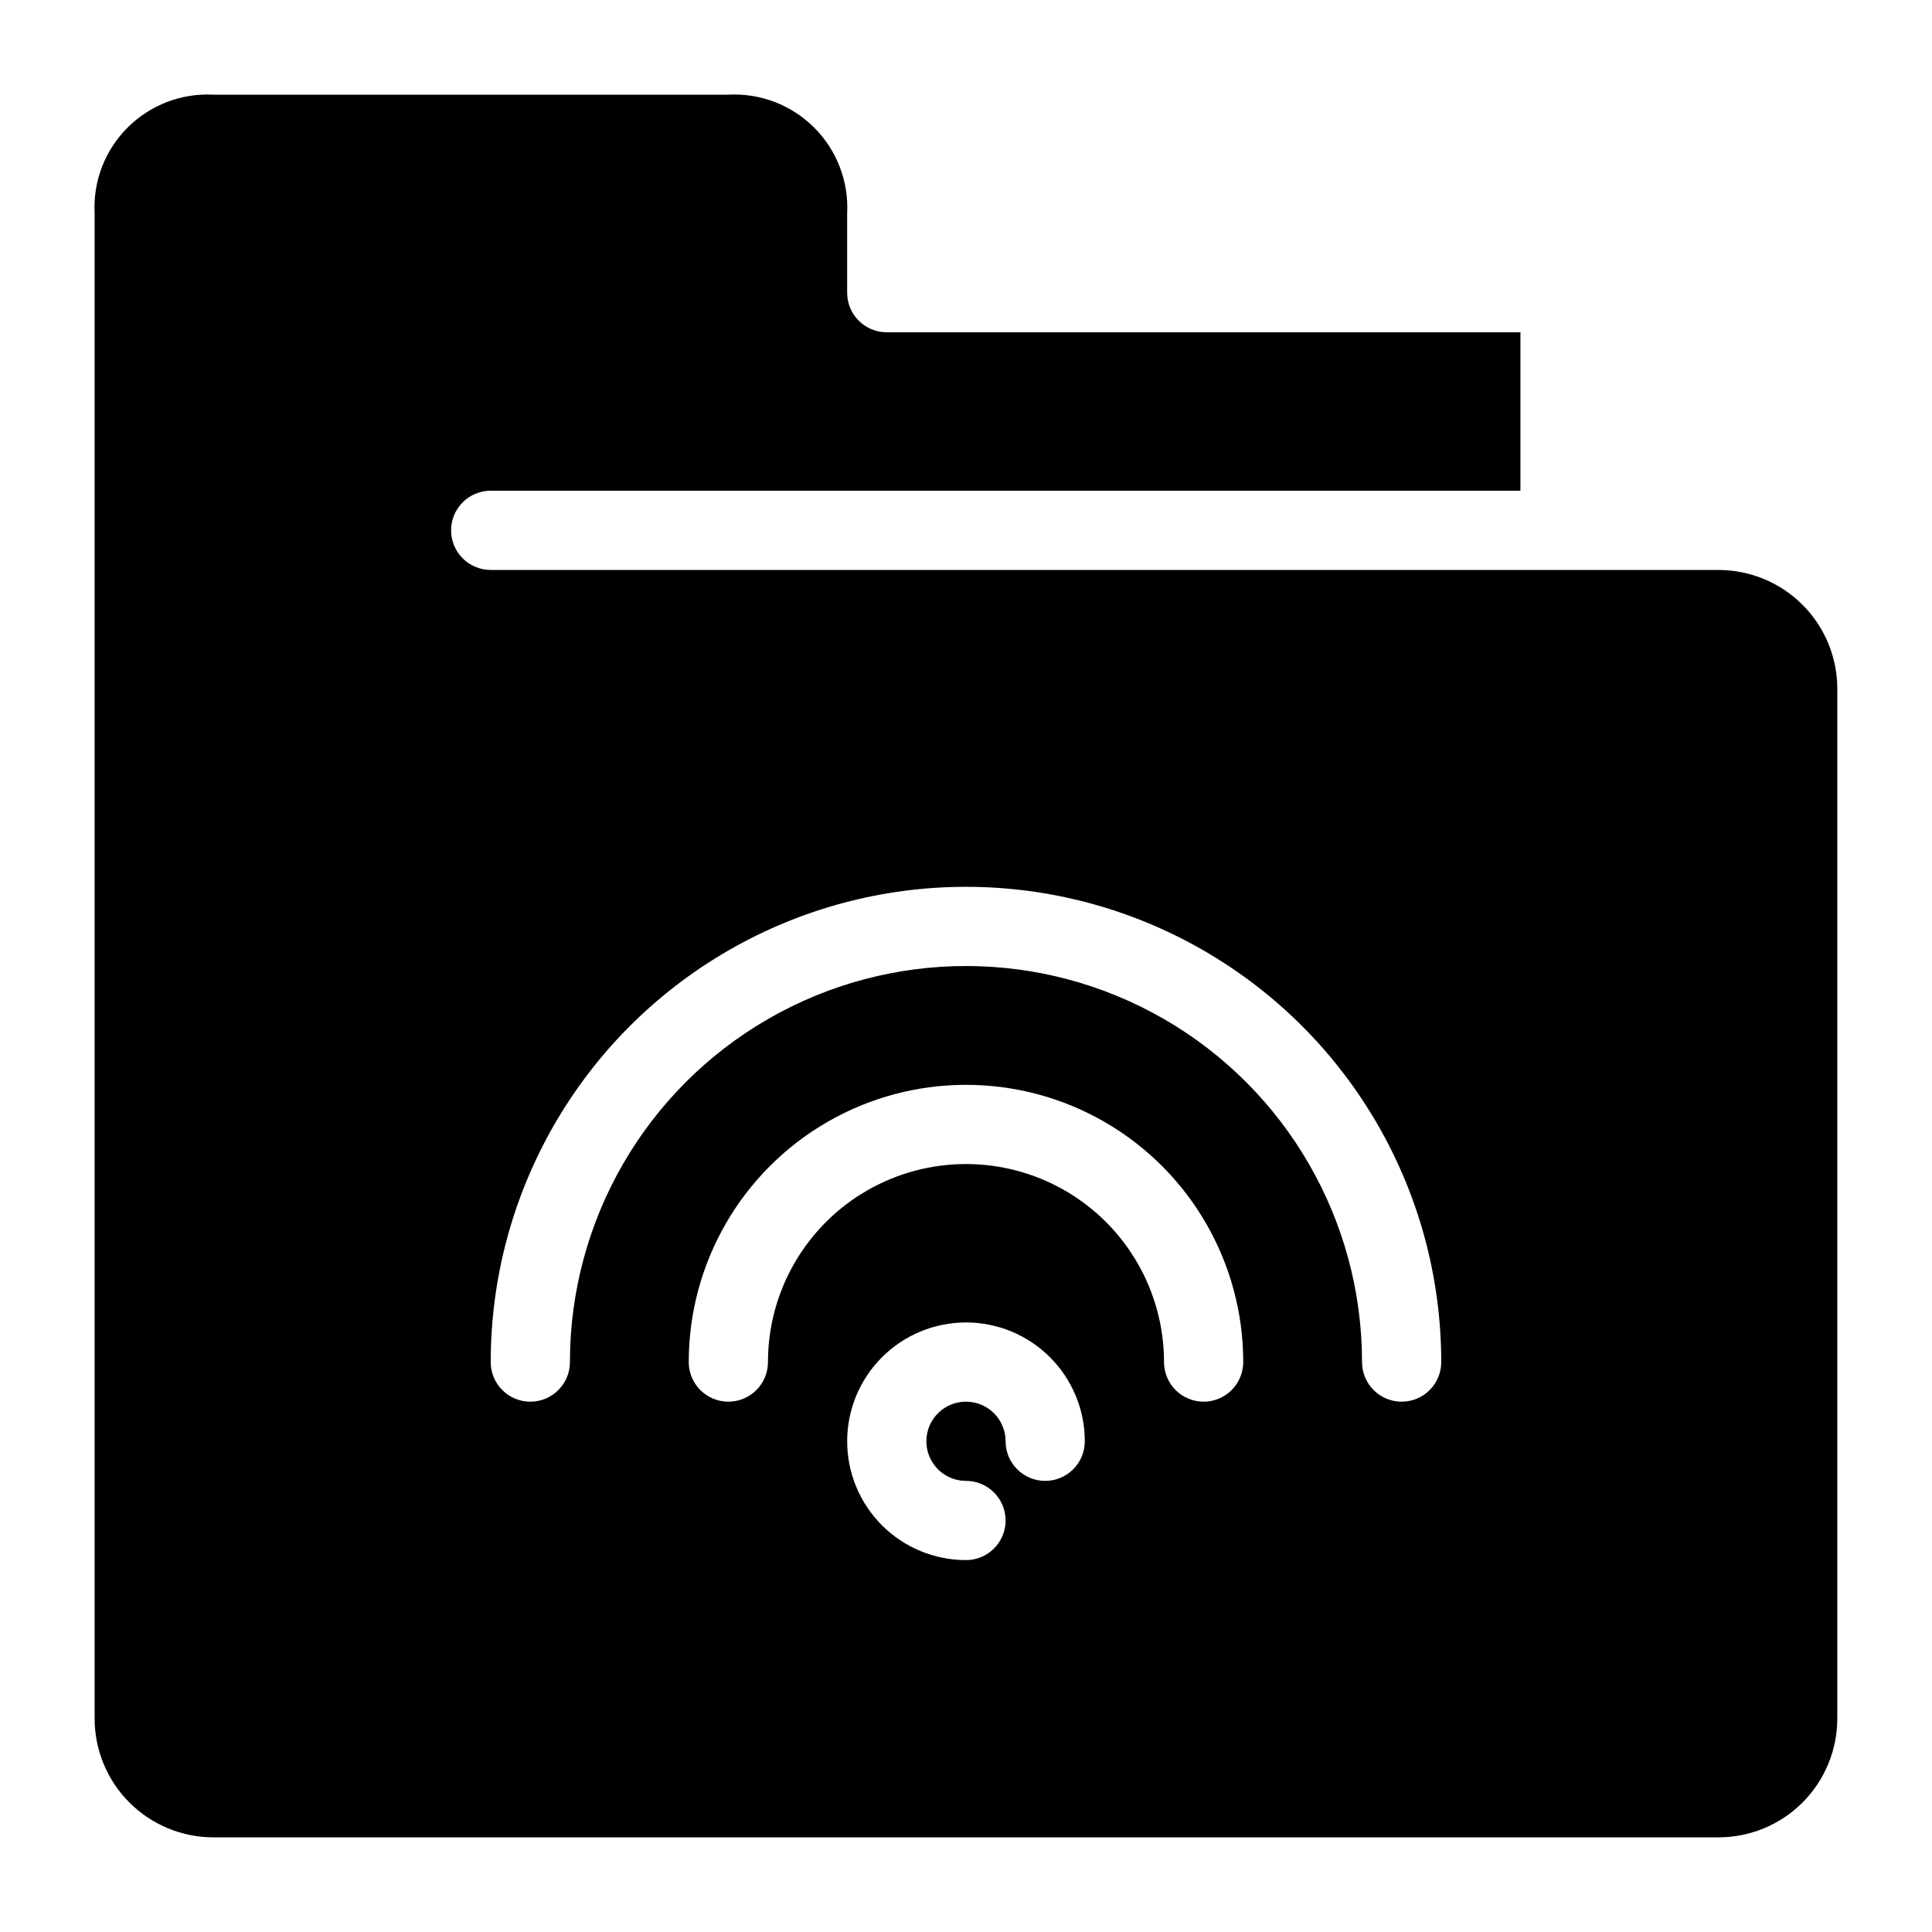 <?xml version="1.0" encoding="UTF-8"?>
<!-- Uploaded to: SVG Repo, www.svgrepo.com, Generator: SVG Repo Mixer Tools -->
<svg fill="#000000" width="800px" height="800px" version="1.1" viewBox="144 144 512 512" xmlns="http://www.w3.org/2000/svg">
 <path d="m599.42 295.04h-325.38c-5.797 0-10.496-4.699-10.496-10.496s4.699-10.496 10.496-10.496h272.89v-41.984h-167.93c-5.797 0-10.496-4.699-10.496-10.496v-20.992c0.445-8.492-2.734-16.773-8.754-22.781-6.019-6.008-14.309-9.172-22.797-8.707h-136.39c-8.492-0.449-16.773 2.731-22.781 8.746-6.008 6.016-9.172 14.305-8.707 22.793v398.8c0 8.352 3.316 16.363 9.223 22.266 5.906 5.906 13.914 9.223 22.266 9.223h398.85c8.352 0 16.363-3.316 22.266-9.223 5.906-5.902 9.223-13.914 9.223-22.266v-272.89c0-8.352-3.316-16.363-9.223-22.266-5.902-5.906-13.914-9.223-22.266-9.223zm-178.43 241.41c-5.797 0-10.496-4.699-10.496-10.496 0-4.242-2.559-8.07-6.481-9.695s-8.438-0.727-11.438 2.273c-3.004 3.004-3.902 7.519-2.277 11.441s5.453 6.477 9.699 6.477c5.797 0 10.496 4.699 10.496 10.496s-4.699 10.496-10.496 10.496c-8.352 0-16.363-3.316-22.266-9.223-5.906-5.902-9.223-13.914-9.223-22.266 0-8.348 3.316-16.359 9.223-22.266 5.902-5.902 13.914-9.223 22.266-9.223s16.359 3.32 22.266 9.223c5.902 5.906 9.223 13.918 9.223 22.266 0 2.785-1.109 5.457-3.074 7.422-1.969 1.969-4.641 3.074-7.422 3.074zm41.984-20.992c-5.797 0-10.496-4.699-10.496-10.496 0-18.746-10.004-36.074-26.242-45.449-16.238-9.371-36.242-9.371-52.48 0-16.238 9.375-26.238 26.703-26.238 45.449 0 5.797-4.699 10.496-10.496 10.496-5.797 0-10.496-4.699-10.496-10.496 0-26.246 14.004-50.504 36.734-63.629 22.734-13.121 50.742-13.121 73.473 0 22.734 13.125 36.738 37.383 36.738 63.629 0 2.785-1.109 5.457-3.074 7.422-1.969 1.969-4.641 3.074-7.422 3.074zm52.48 0h-0.004c-5.797 0-10.496-4.699-10.496-10.496 0-37.496-20.004-72.148-52.477-90.898-32.477-18.746-72.488-18.746-104.96 0-32.477 18.75-52.48 53.402-52.48 90.898 0 5.797-4.699 10.496-10.496 10.496s-10.496-4.699-10.496-10.496c0-44.996 24.004-86.578 62.977-109.07 38.969-22.5 86.98-22.5 125.95 0 38.969 22.496 62.973 64.078 62.973 109.07 0 2.785-1.105 5.457-3.074 7.422-1.965 1.969-4.637 3.074-7.422 3.074z"/>
</svg>